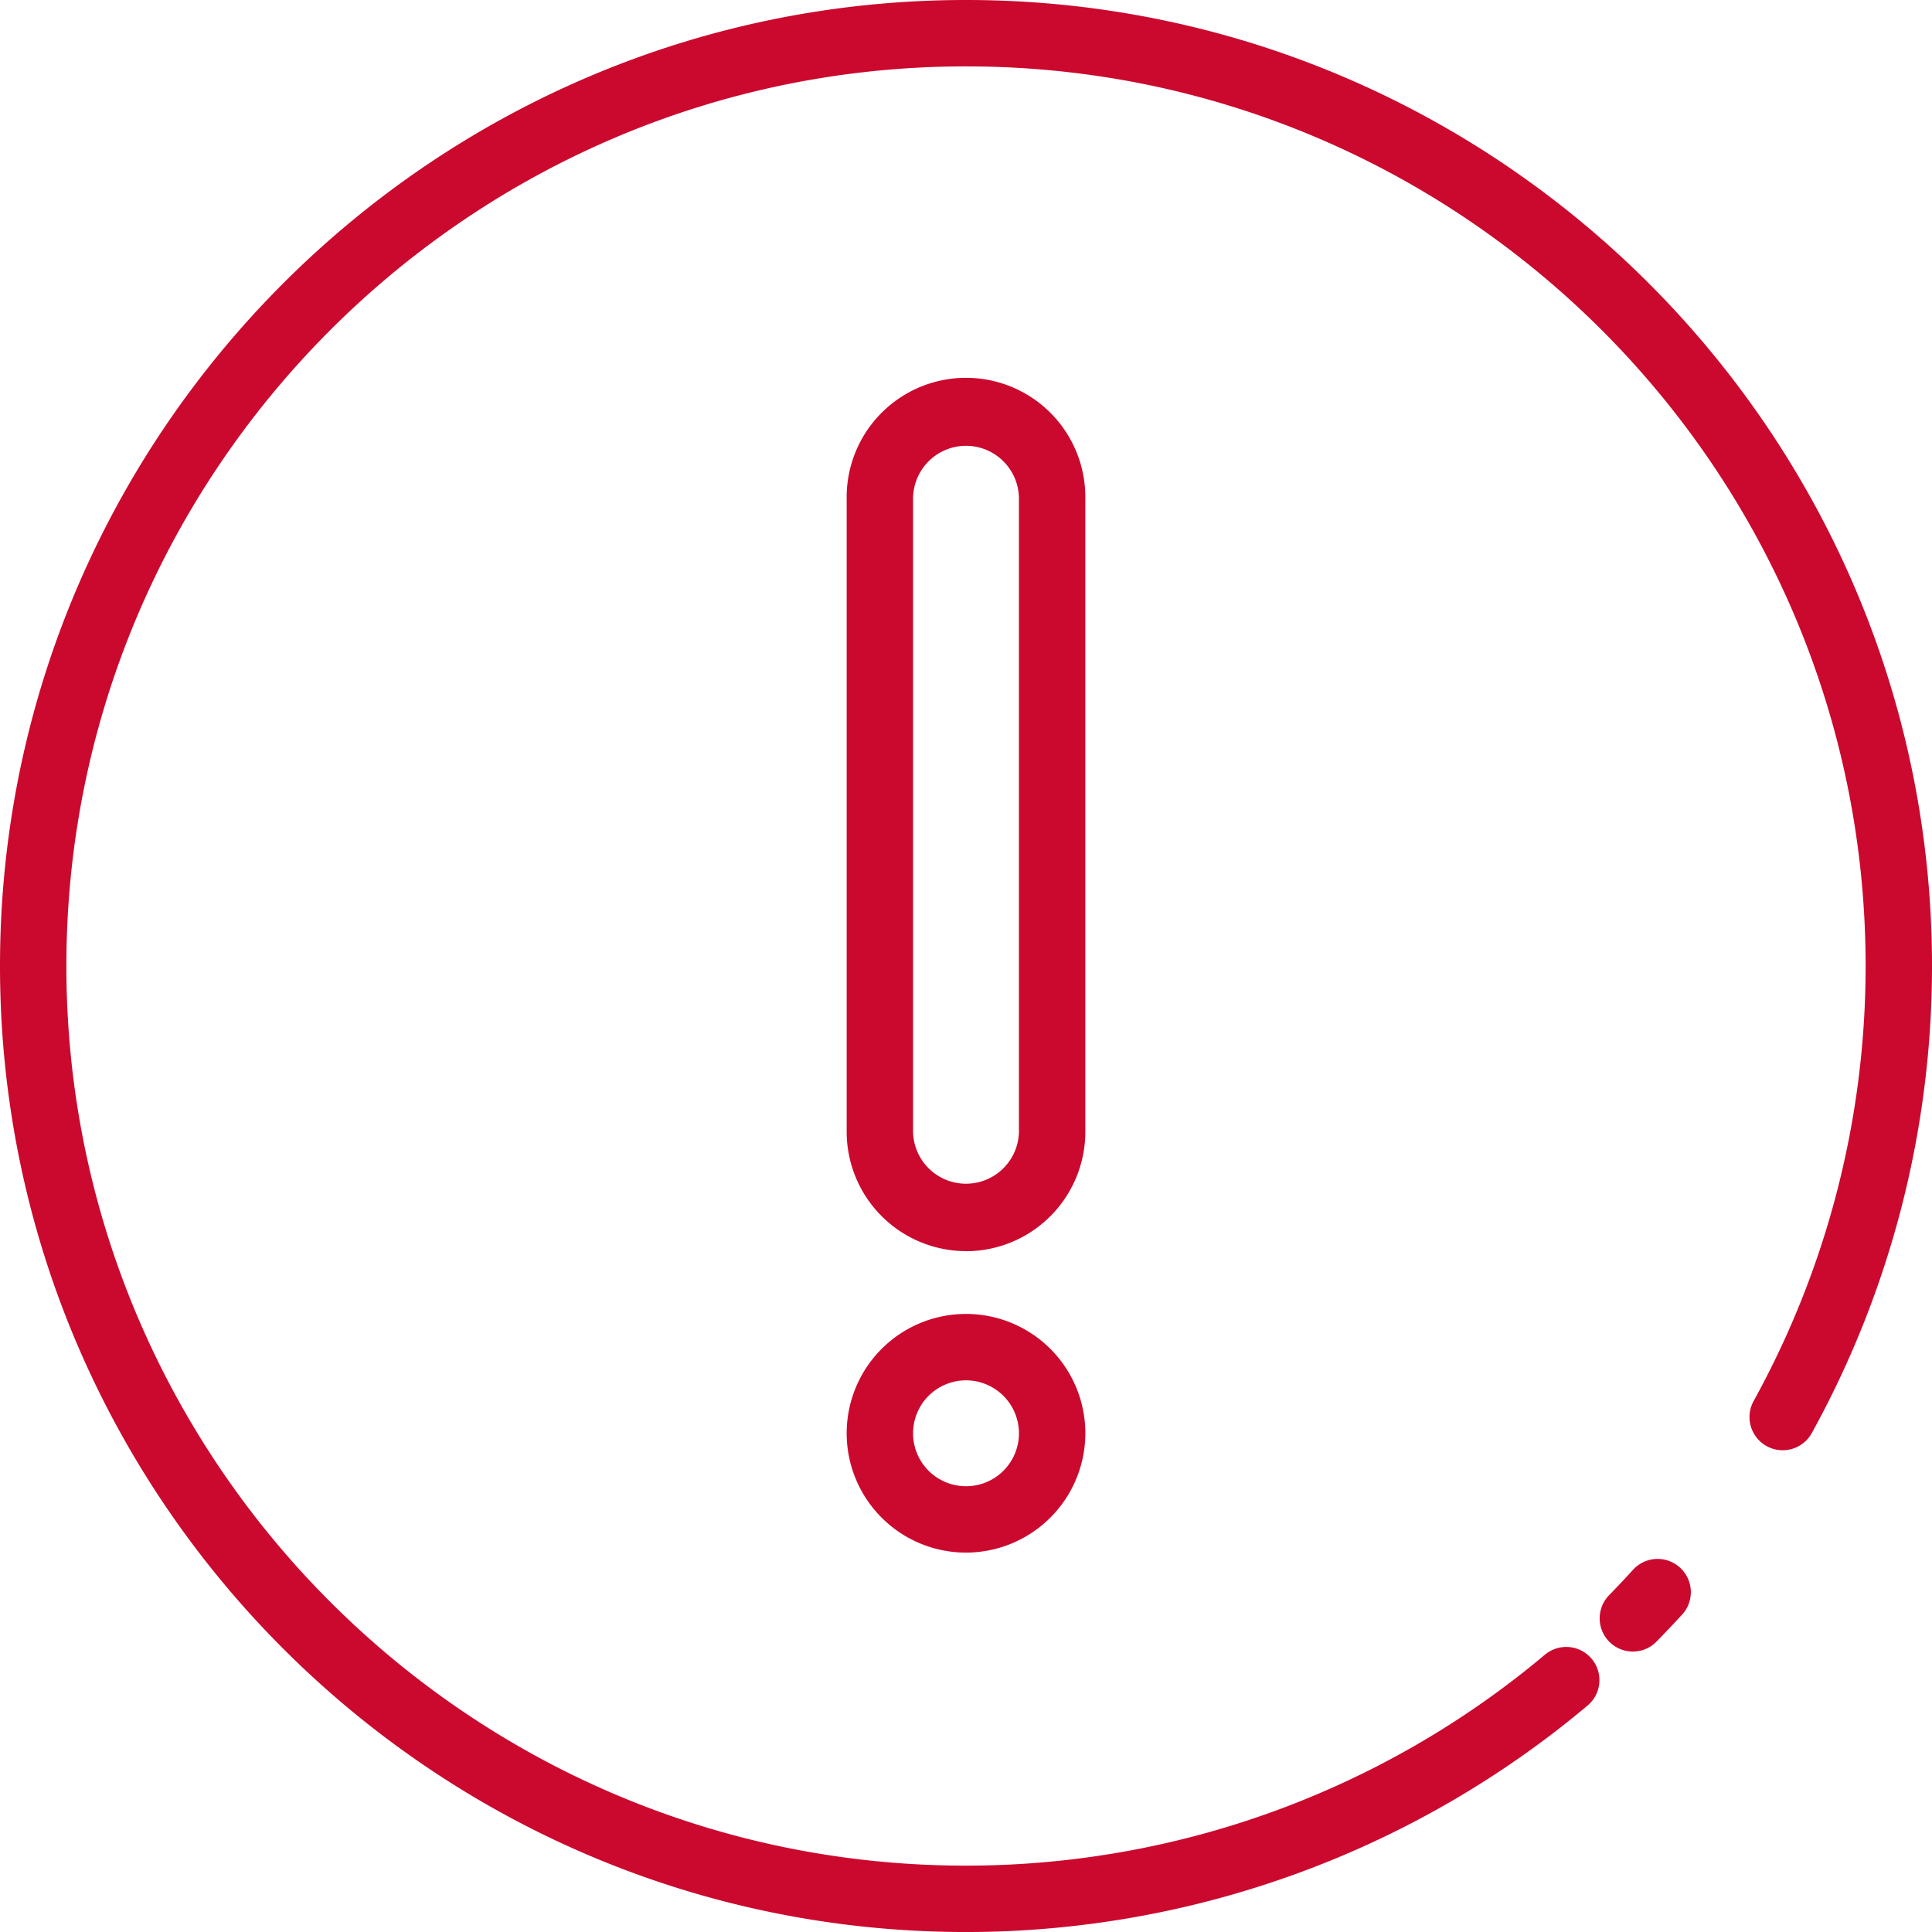 <svg xmlns="http://www.w3.org/2000/svg" viewBox="0 0 900.51 900.52"><title>icone_atencao</title><path d="M512.19,788.48a55.62,55.62,0,1,1,55.62-55.62A55.68,55.68,0,0,1,512.19,788.48Zm0-80.29a24.68,24.68,0,1,0,24.68,24.67A24.7,24.7,0,0,0,512.19,708.19Zm0-60.22a55.68,55.68,0,0,1-55.62-55.61V297.28a55.62,55.62,0,1,1,111.23,0V592.36A55.67,55.67,0,0,1,512.18,648Zm0-375.37a24.71,24.71,0,0,0-24.68,24.68V592.36a24.68,24.68,0,0,0,49.35,0V297.28A24.7,24.7,0,0,0,512.18,272.6Z" transform="translate(-61.93 -64.81)" style="fill:#cb082e"/><path d="M512.19,965.33c-248.27,0-450.26-202-450.26-450.26s202-450.26,450.26-450.26,450.25,202,450.25,450.26A450.5,450.5,0,0,1,906.39,732.8a15.47,15.47,0,1,1-27.07-15A419.57,419.57,0,0,0,931.5,515.07c0-231.21-188.1-419.32-419.31-419.32S92.87,283.86,92.87,515.07,281,934.39,512.19,934.39A419.64,419.64,0,0,0,782,836.09a15.46,15.46,0,1,1,19.92,23.66A450.58,450.58,0,0,1,512.19,965.33Z" transform="translate(-61.93 -64.81)" style="fill:#cb082e"/><path d="M823,834.61a15.48,15.48,0,0,1-11.05-26.3q5.67-5.79,11.09-11.77a15.47,15.47,0,0,1,23,20.76Q840.1,823.75,834,830A15.44,15.44,0,0,1,823,834.61Z" transform="translate(-61.93 -64.81)" style="fill:#cb082e"/></svg>
